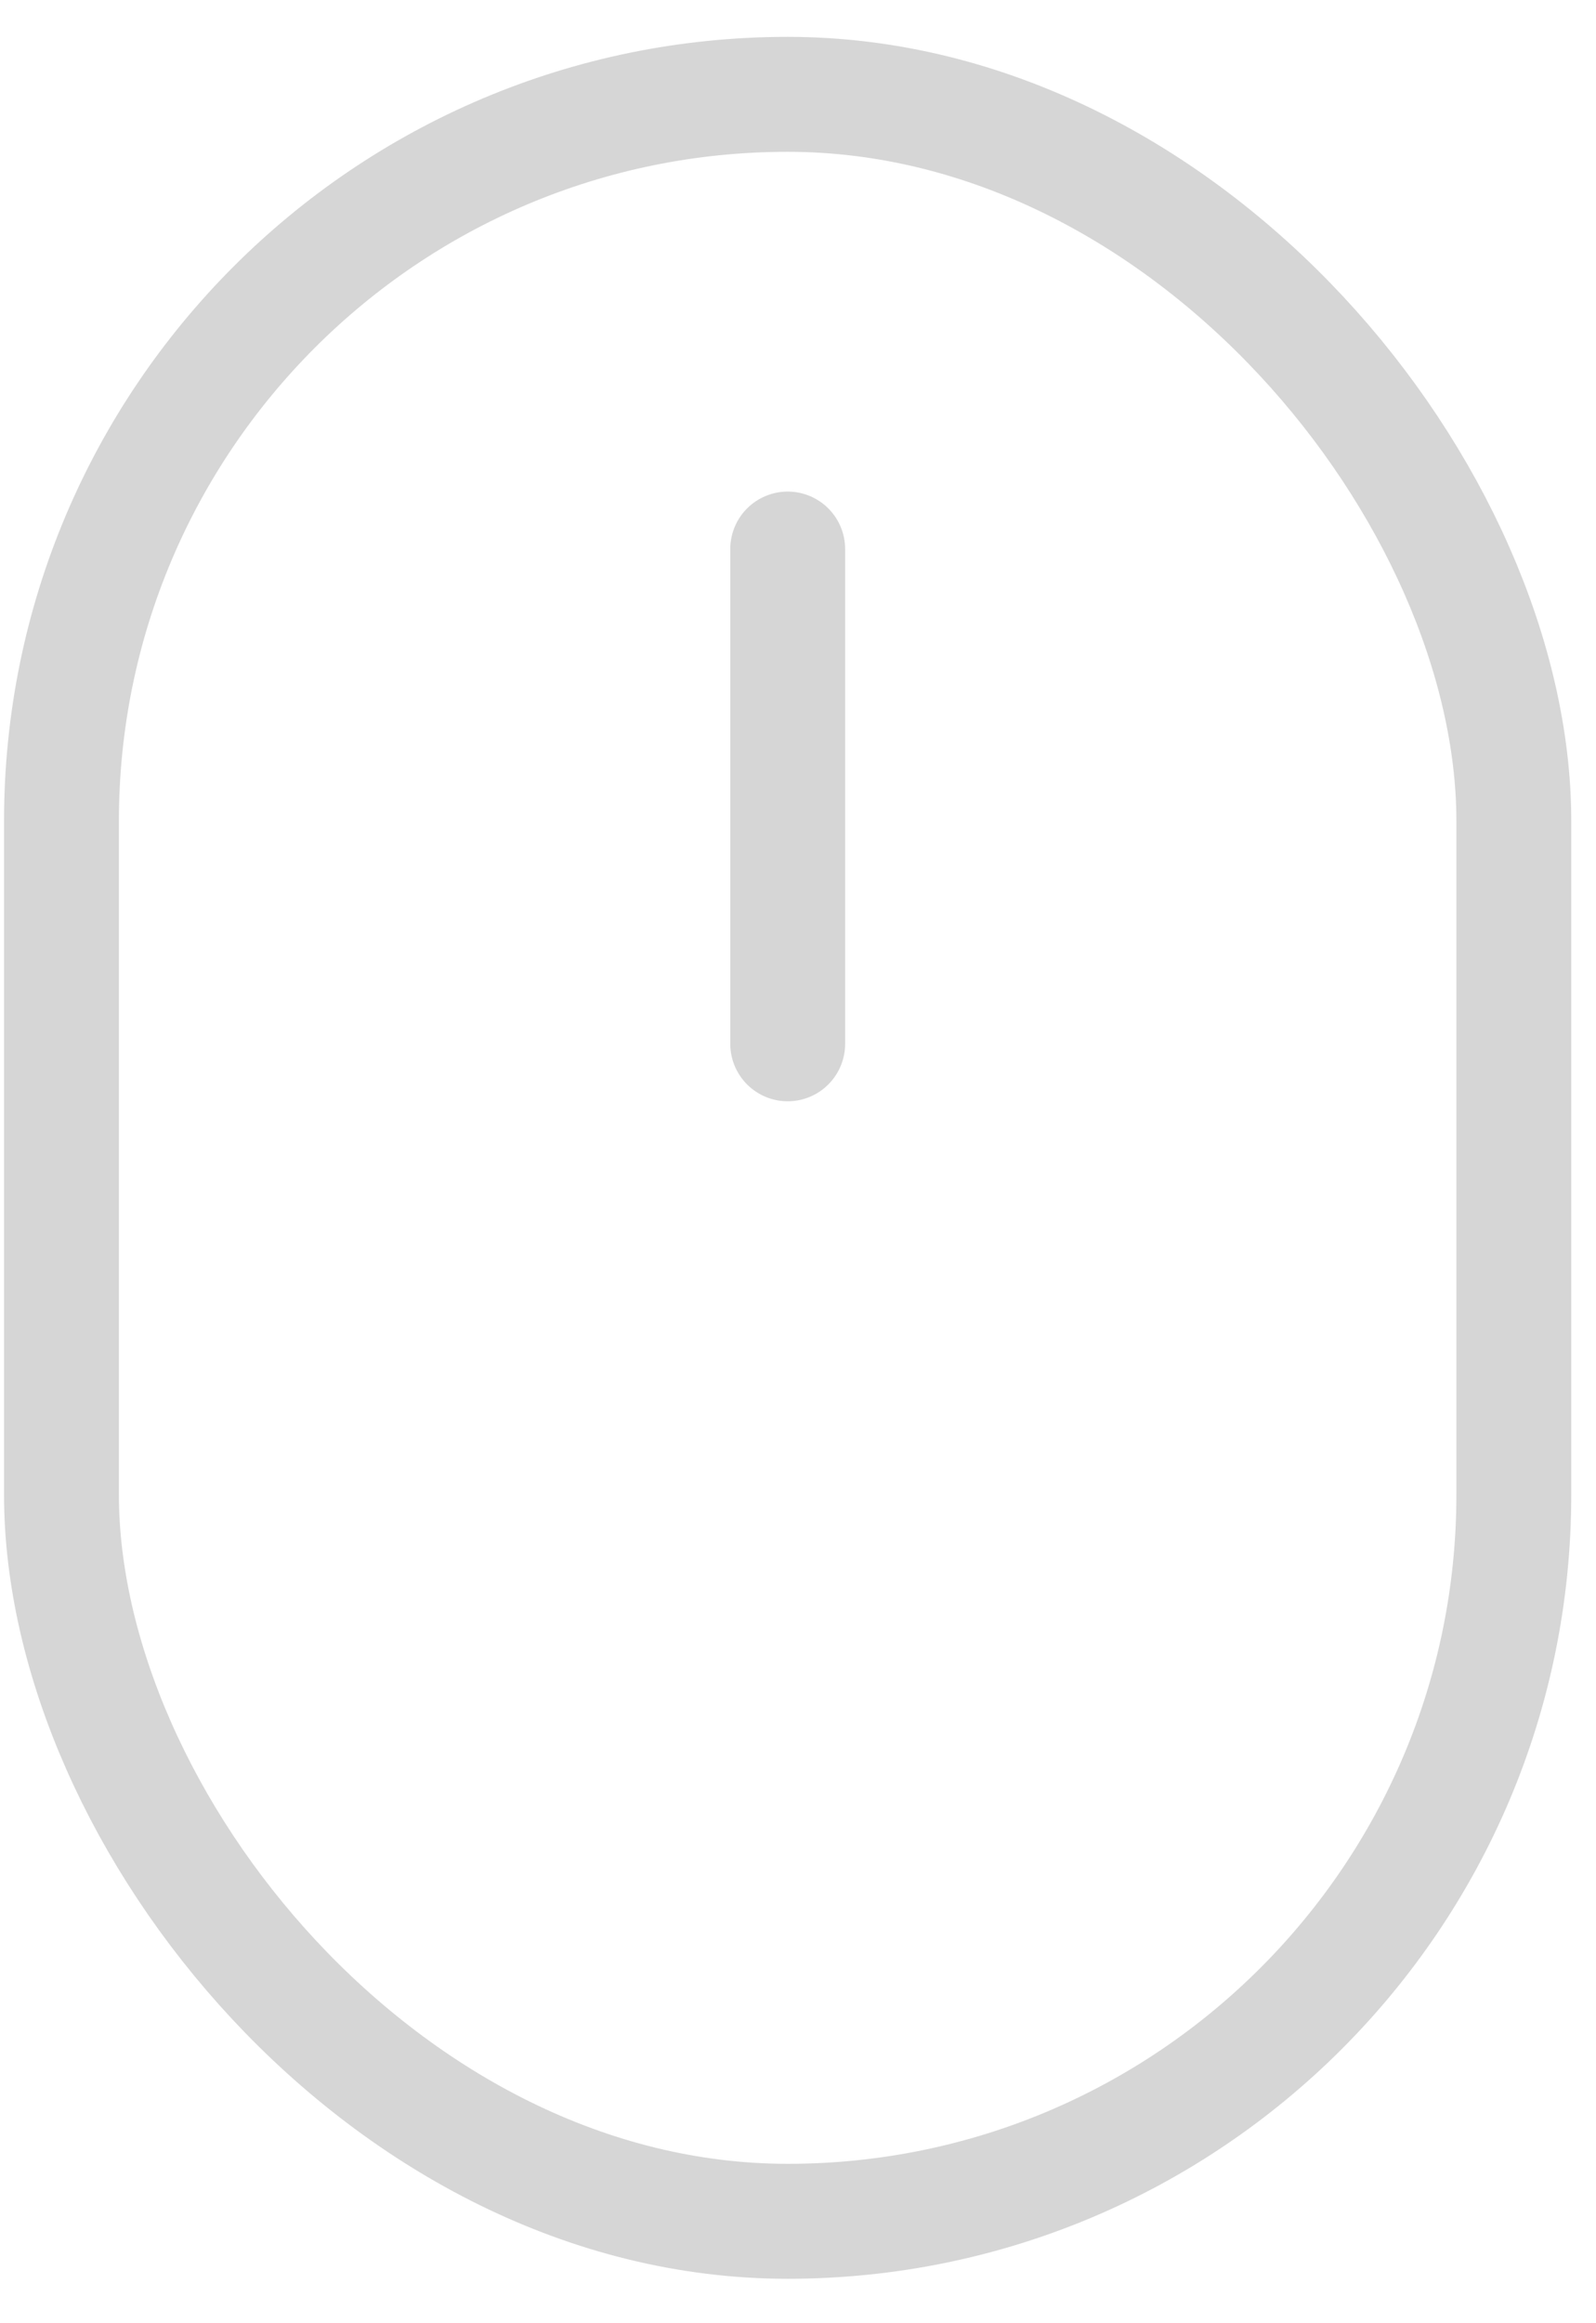 <?xml version="1.0" encoding="UTF-8"?> <svg xmlns="http://www.w3.org/2000/svg" width="33" height="48" viewBox="0 0 33 48" fill="none"> <rect x="1.271" y="1.949" width="30.03" height="43.945" rx="15.015" stroke="#D6D6D6" stroke-width="2.375"></rect> <path d="M16.287 11.344V21.566" stroke="#D6D6D6" stroke-width="2.375" stroke-linecap="round" stroke-linejoin="bevel"></path> </svg> 